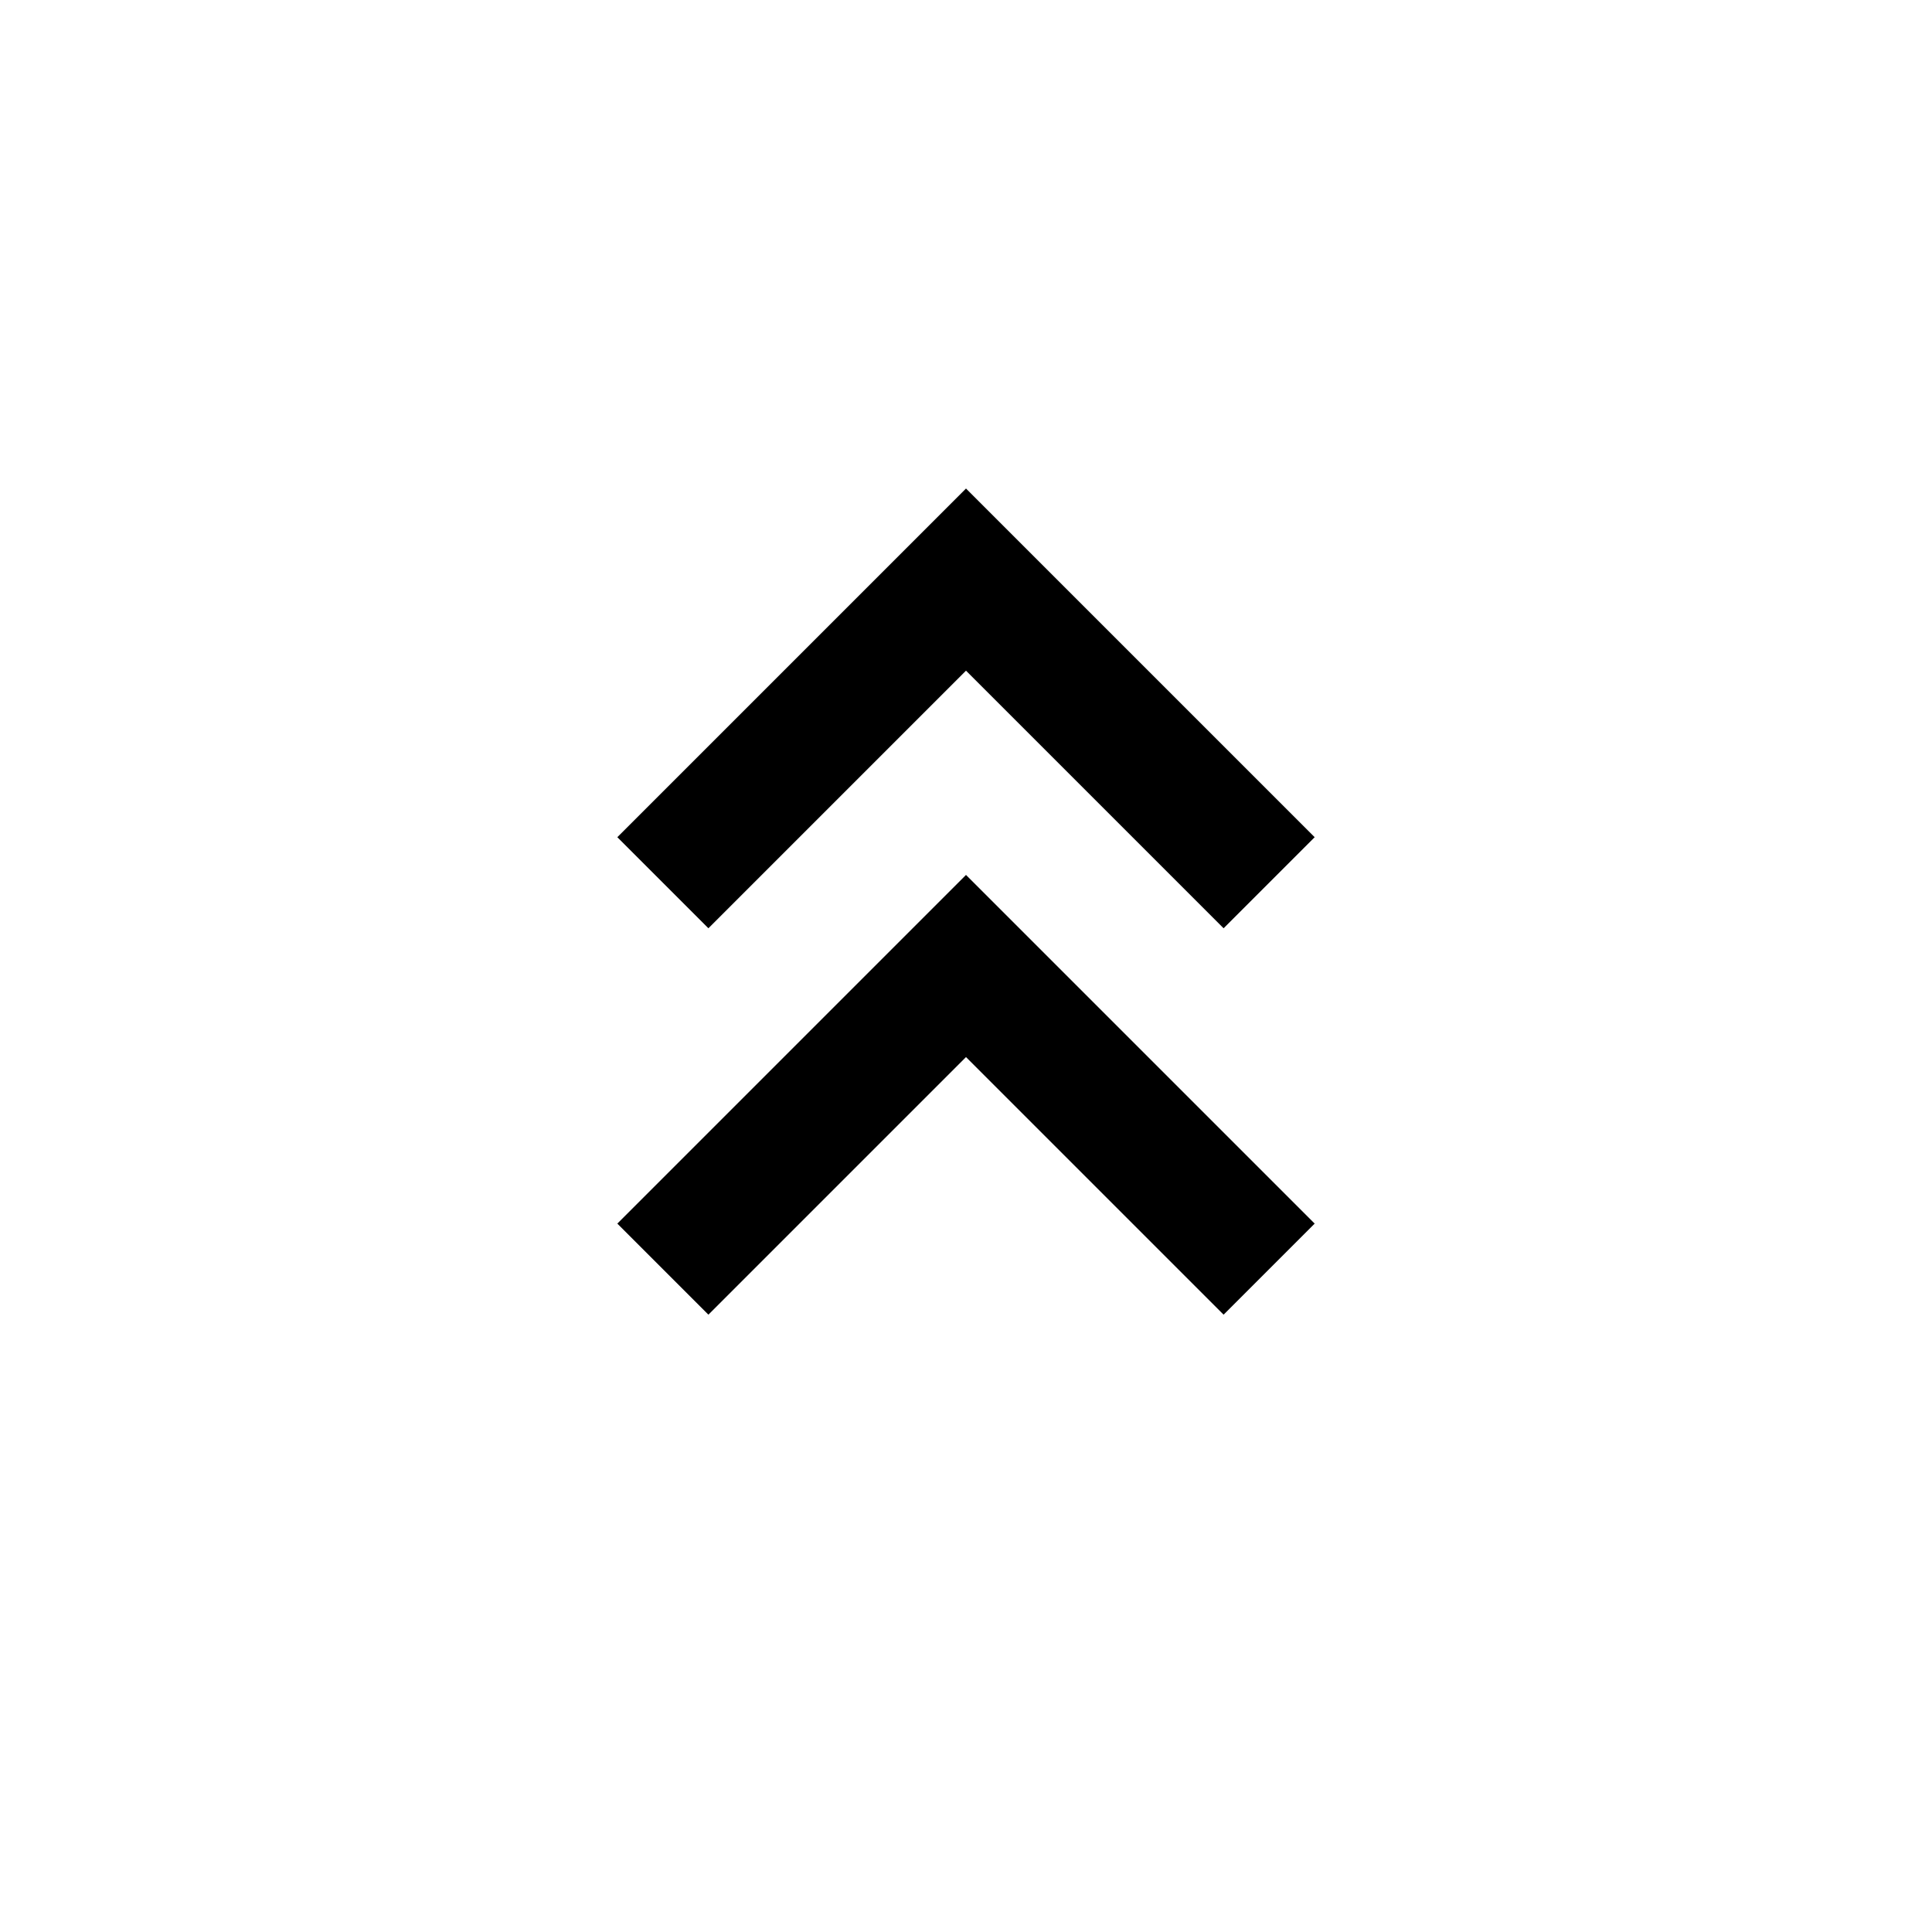 <?xml version="1.0" encoding="utf-8"?>
<svg width="800px" height="800px" viewBox="0 0 15 15" fill="none" xmlns="http://www.w3.org/2000/svg">
<path d="M5.5 6.5L7.5 4.5L9.5 6.5M5.5 9.5L7.5 7.5L9.5 9.5" stroke="#000000" stroke-linecap="square"/>
</svg>